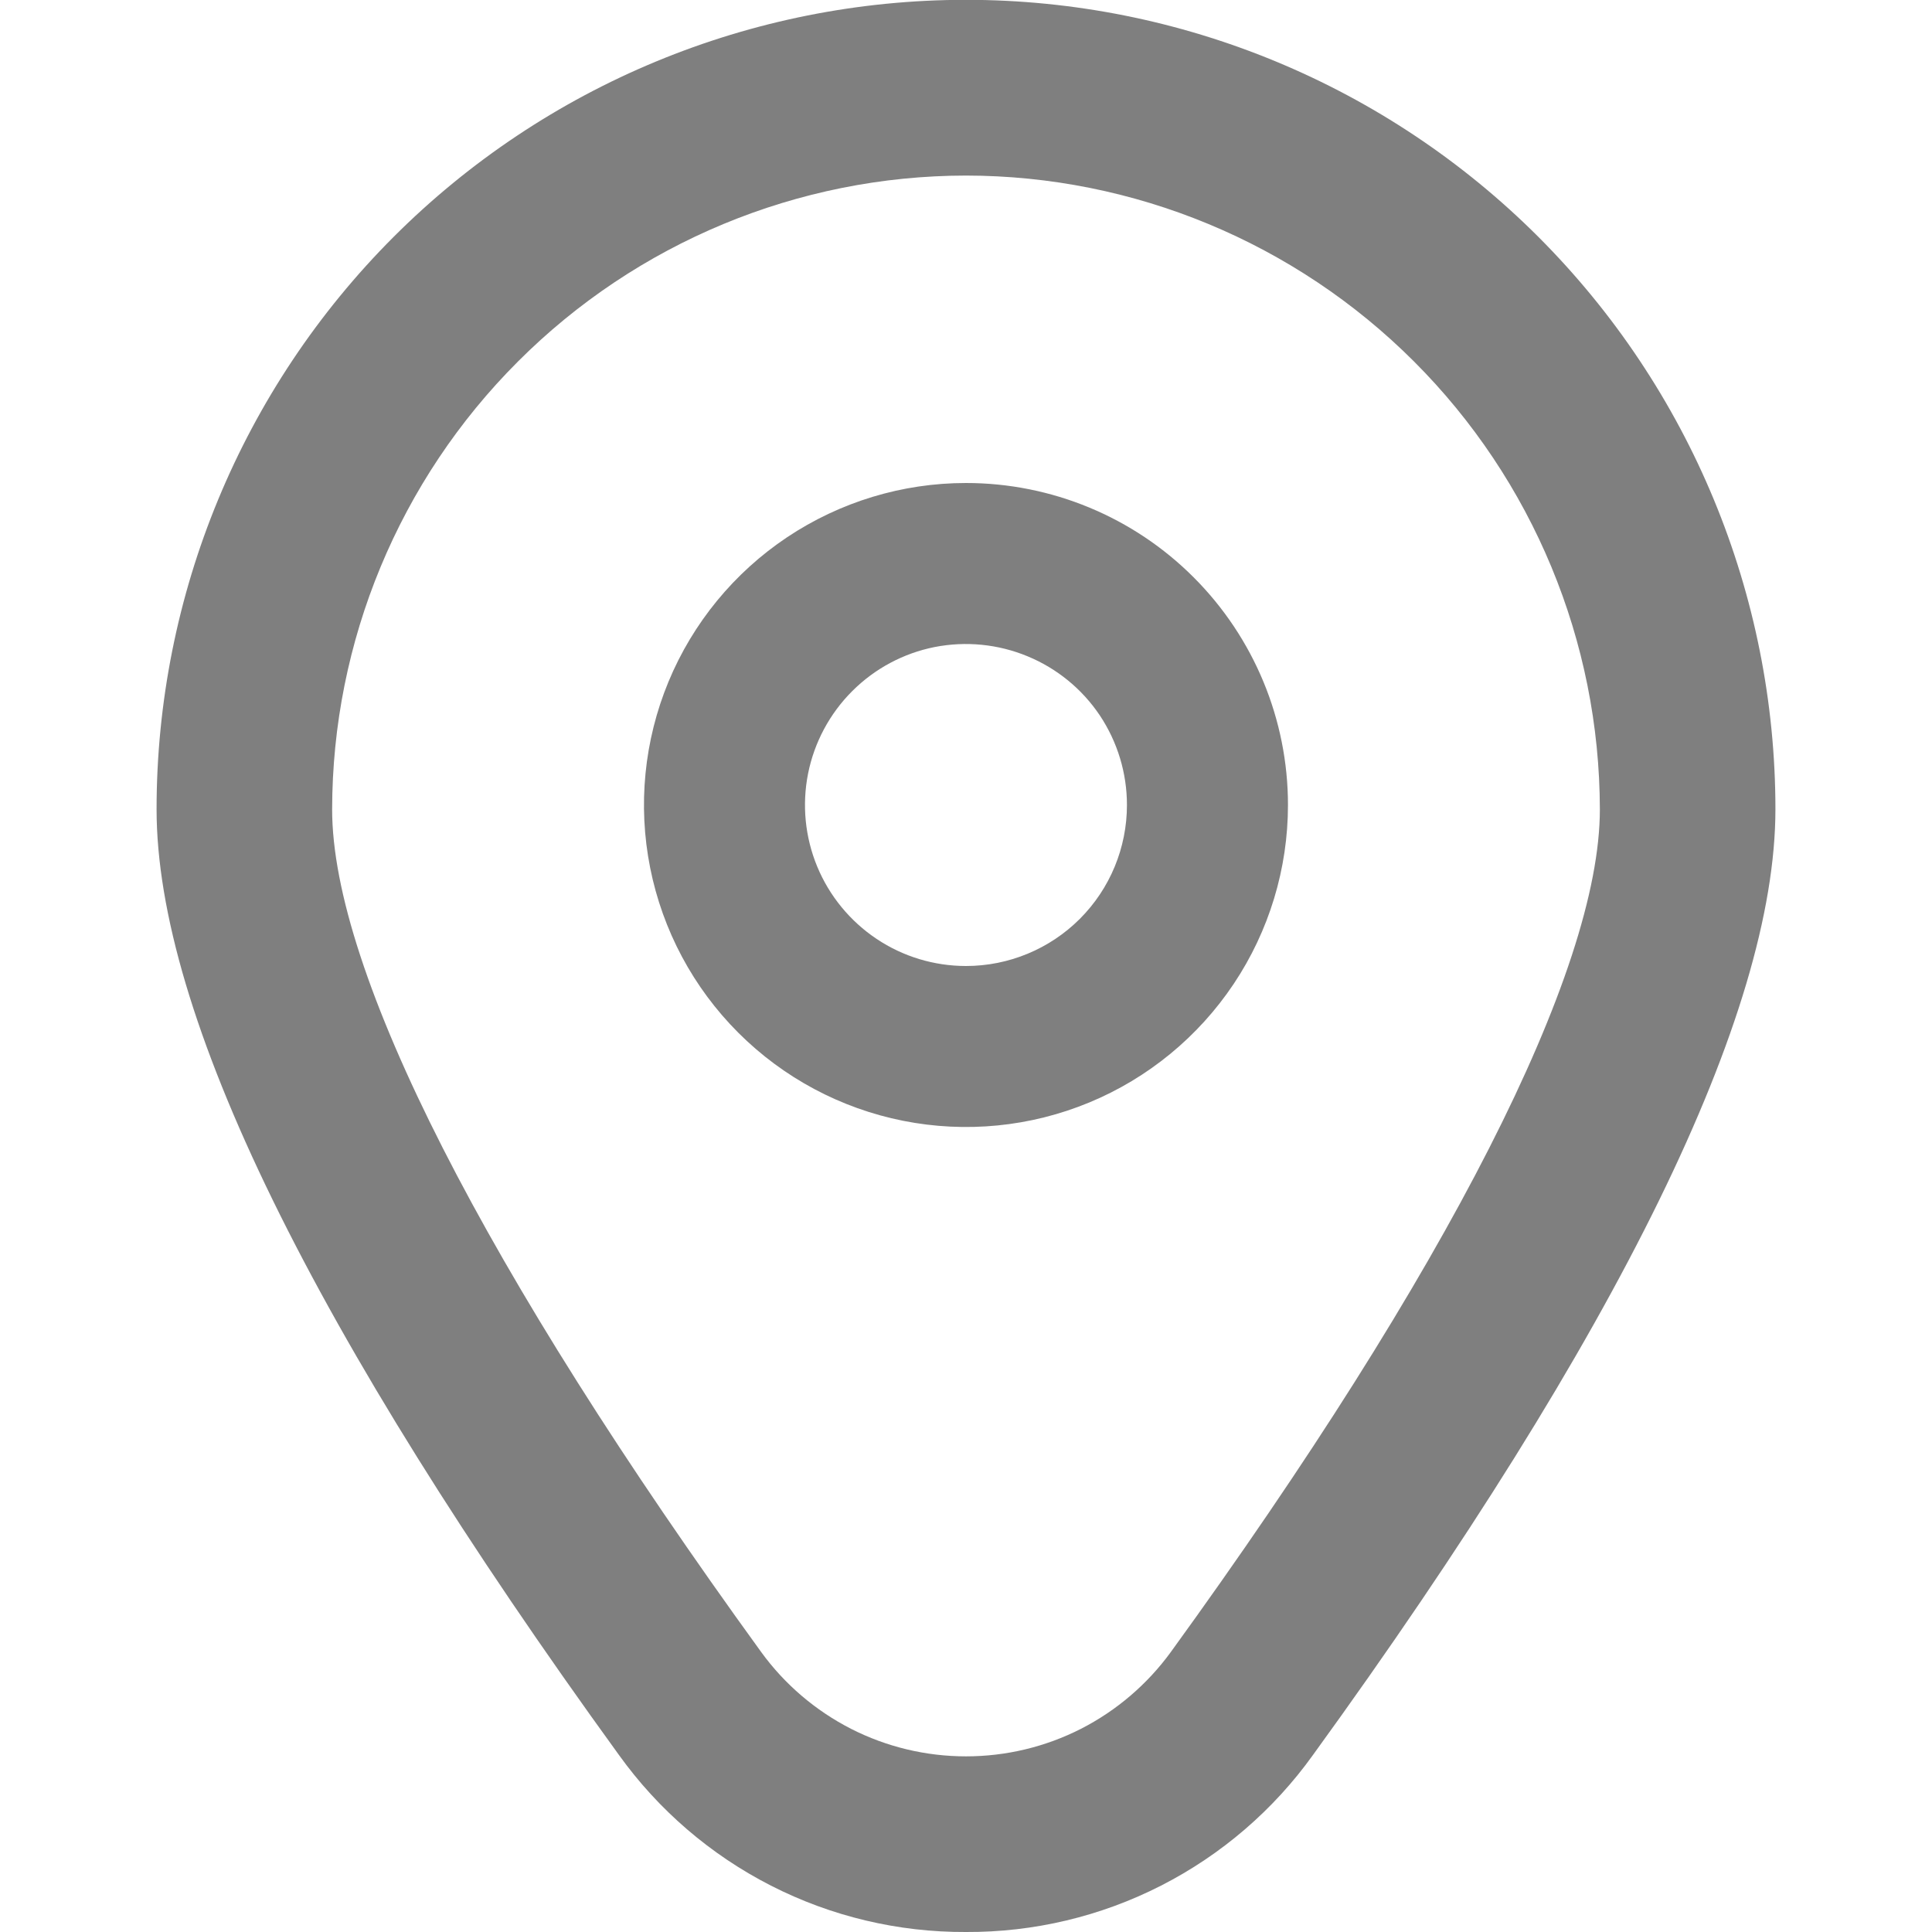<svg width="23" height="23" viewBox="0 0 23 23" fill="none" xmlns="http://www.w3.org/2000/svg">
<g clip-path="url(#clip0_19_261)">
<path d="M11.5 5.75C10.742 5.75 10.001 5.975 9.37 6.396C8.74 6.817 8.248 7.416 7.958 8.116C7.668 8.817 7.592 9.588 7.74 10.331C7.888 11.075 8.253 11.758 8.789 12.294C9.325 12.83 10.008 13.195 10.752 13.343C11.496 13.491 12.266 13.415 12.967 13.125C13.667 12.835 14.266 12.343 14.687 11.713C15.108 11.083 15.333 10.341 15.333 9.583C15.333 8.567 14.929 7.592 14.21 6.873C13.492 6.154 12.517 5.75 11.5 5.75ZM11.5 11.5C11.121 11.5 10.75 11.388 10.435 11.177C10.12 10.966 9.874 10.667 9.729 10.317C9.584 9.967 9.546 9.581 9.62 9.209C9.694 8.838 9.877 8.496 10.145 8.228C10.413 7.96 10.754 7.777 11.126 7.703C11.498 7.63 11.883 7.668 12.233 7.813C12.584 7.958 12.883 8.203 13.094 8.518C13.304 8.834 13.416 9.204 13.416 9.583C13.416 10.092 13.215 10.579 12.855 10.939C12.496 11.298 12.008 11.5 11.5 11.5Z" fill="black" fill-opacity="0.5"/>
<path d="M11.5 23C10.693 23.004 9.897 22.815 9.178 22.448C8.459 22.081 7.839 21.548 7.368 20.892C3.716 15.854 1.864 12.066 1.864 9.634C1.864 7.079 2.879 4.628 4.686 2.82C6.493 1.013 8.944 -0.002 11.5 -0.002C14.056 -0.002 16.506 1.013 18.314 2.82C20.121 4.628 21.136 7.079 21.136 9.634C21.136 12.066 19.283 15.854 15.631 20.892C15.161 21.548 14.541 22.081 13.822 22.448C13.103 22.815 12.307 23.004 11.5 23ZM11.5 2.09C9.499 2.092 7.581 2.888 6.167 4.303C4.752 5.717 3.956 7.635 3.954 9.636C3.954 11.562 5.768 15.124 9.061 19.666C9.34 20.051 9.707 20.364 10.131 20.581C10.555 20.797 11.024 20.909 11.5 20.909C11.976 20.909 12.445 20.797 12.869 20.581C13.293 20.364 13.659 20.051 13.939 19.666C17.232 15.124 19.046 11.562 19.046 9.636C19.043 7.635 18.248 5.717 16.833 4.303C15.418 2.888 13.5 2.092 11.5 2.09Z" fill="black" fill-opacity="0.5"/>
</g>
<defs>
<clipPath id="clip0_19_261">
<rect width="23" height="23" fill="white"/>
</clipPath>
</defs>
</svg>
